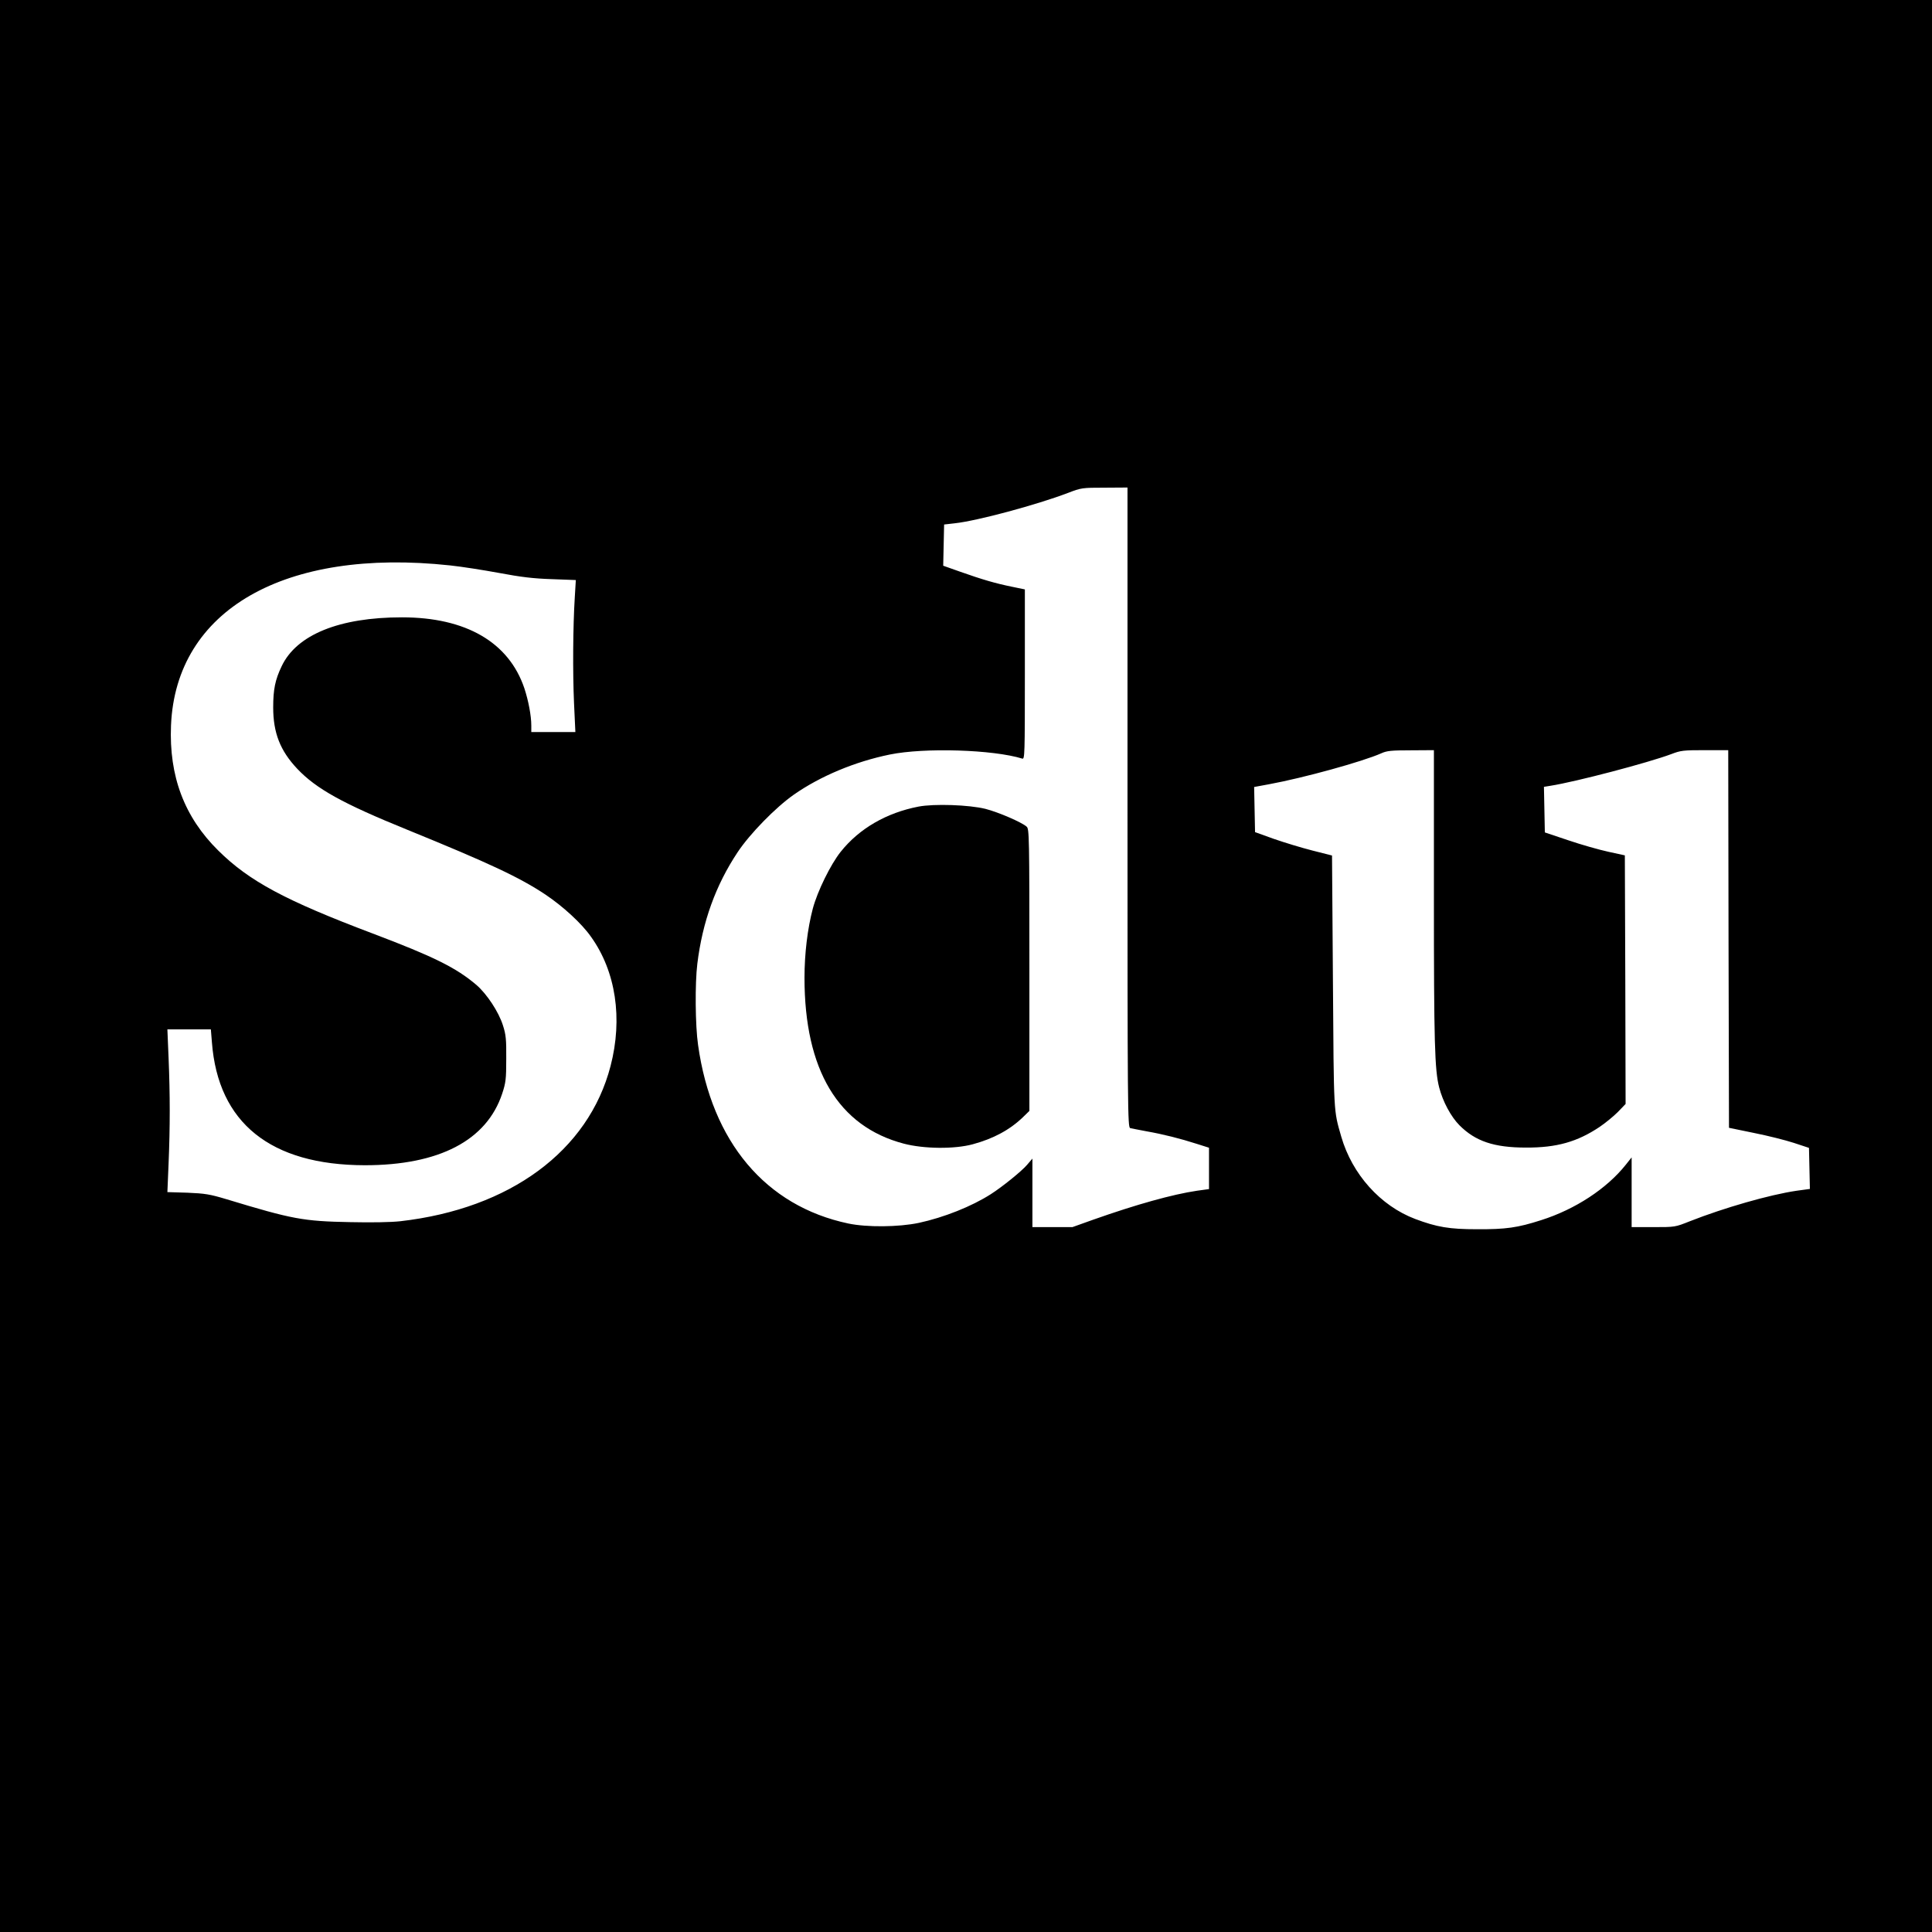 <?xml version="1.0" standalone="no"?>
<!DOCTYPE svg PUBLIC "-//W3C//DTD SVG 20010904//EN"
 "http://www.w3.org/TR/2001/REC-SVG-20010904/DTD/svg10.dtd">
<svg version="1.0" xmlns="http://www.w3.org/2000/svg"
 width="1280pt" height="1280pt" viewBox="0 0 1280 1280"
 preserveAspectRatio="xMidYMid meet">
<g transform="translate(0,1280) scale(0.1,-0.1)"
fill="#000000" stroke="none">
<path d="M0 6400 l0 -6400 6400 0 6400 0 0 6400 0 6400 -6400 0 -6400 0 0
-6400z m7470 1051 c0 -2010 1 -2120 18 -2125 9 -2 58 -12 107 -21 114 -20 227
-49 333 -83 l82 -26 0 -137 0 -137 -80 -11 c-162 -24 -402 -91 -685 -191
l-140 -50 -133 0 -132 0 0 227 0 227 -36 -42 c-36 -42 -162 -144 -240 -194
-127 -81 -310 -154 -477 -190 -134 -28 -343 -30 -467 -4 -548 116 -905 541
-995 1182 -19 129 -21 411 -5 539 34 278 122 521 267 739 81 122 251 296 372
381 176 123 406 219 636 266 230 47 684 33 878 -27 16 -5 17 26 17 558 l0 563
-87 18 c-108 22 -194 47 -341 99 l-113 40 3 137 3 136 70 8 c149 16 542 122
750 201 88 34 94 35 243 35 l152 1 0 -2119z m-4488 1603 c76 -8 222 -31 325
-50 144 -27 225 -37 348 -41 l160 -6 -7 -116 c-12 -191 -14 -494 -5 -698 l9
-193 -146 0 -146 0 0 43 c0 65 -19 165 -46 247 -103 305 -387 470 -811 470
-415 0 -698 -115 -797 -324 -43 -90 -56 -153 -56 -273 0 -168 46 -286 159
-406 126 -133 300 -230 731 -405 540 -220 743 -315 914 -429 116 -78 240 -191
302 -280 164 -229 211 -541 129 -856 -146 -562 -666 -945 -1393 -1028 -65 -7
-189 -9 -330 -6 -315 6 -383 19 -822 152 -110 33 -141 38 -258 43 l-133 4 8
192 c10 242 10 450 0 694 l-8 192 144 0 144 0 7 -86 c41 -534 389 -813 1013
-814 492 0 807 164 910 474 24 73 27 96 27 231 1 129 -2 160 -22 222 -28 89
-106 207 -175 267 -135 115 -283 188 -687 341 -580 219 -819 347 -1024 550
-225 222 -327 493 -313 829 32 765 752 1178 1849 1060z m6518 -2196 c0 -965 5
-1147 35 -1263 24 -93 78 -194 135 -251 105 -105 228 -147 440 -147 203 -1
340 38 488 137 37 25 91 69 120 98 l52 54 -2 824 -3 823 -110 24 c-60 13 -180
47 -265 76 l-155 52 -3 151 -3 151 43 7 c167 26 649 153 801 210 62 24 80 26
222 26 l155 0 2 -1251 3 -1251 165 -34 c91 -18 210 -48 265 -66 l100 -33 3
-136 3 -136 -88 -12 c-178 -26 -481 -113 -707 -202 -98 -39 -98 -39 -242 -39
l-144 0 0 231 0 231 -39 -49 c-126 -158 -334 -295 -561 -367 -156 -50 -233
-61 -425 -60 -183 0 -265 14 -409 68 -230 87 -418 296 -490 546 -51 178 -49
140 -55 1028 l-6 834 -130 33 c-71 18 -186 53 -255 77 l-125 45 -3 149 -3 150
98 18 c229 42 620 150 744 205 37 17 67 20 197 20 l152 1 0 -972z"/>
<path d="M6085 7456 c-212 -41 -392 -145 -515 -299 -67 -84 -154 -261 -185
-377 -35 -133 -55 -298 -55 -458 0 -611 224 -985 658 -1099 133 -35 336 -37
457 -4 137 37 246 96 333 180 l42 41 0 933 c0 885 -1 935 -18 950 -32 29 -187
96 -273 118 -108 27 -341 35 -444 15z"/>
</g>
</svg>
